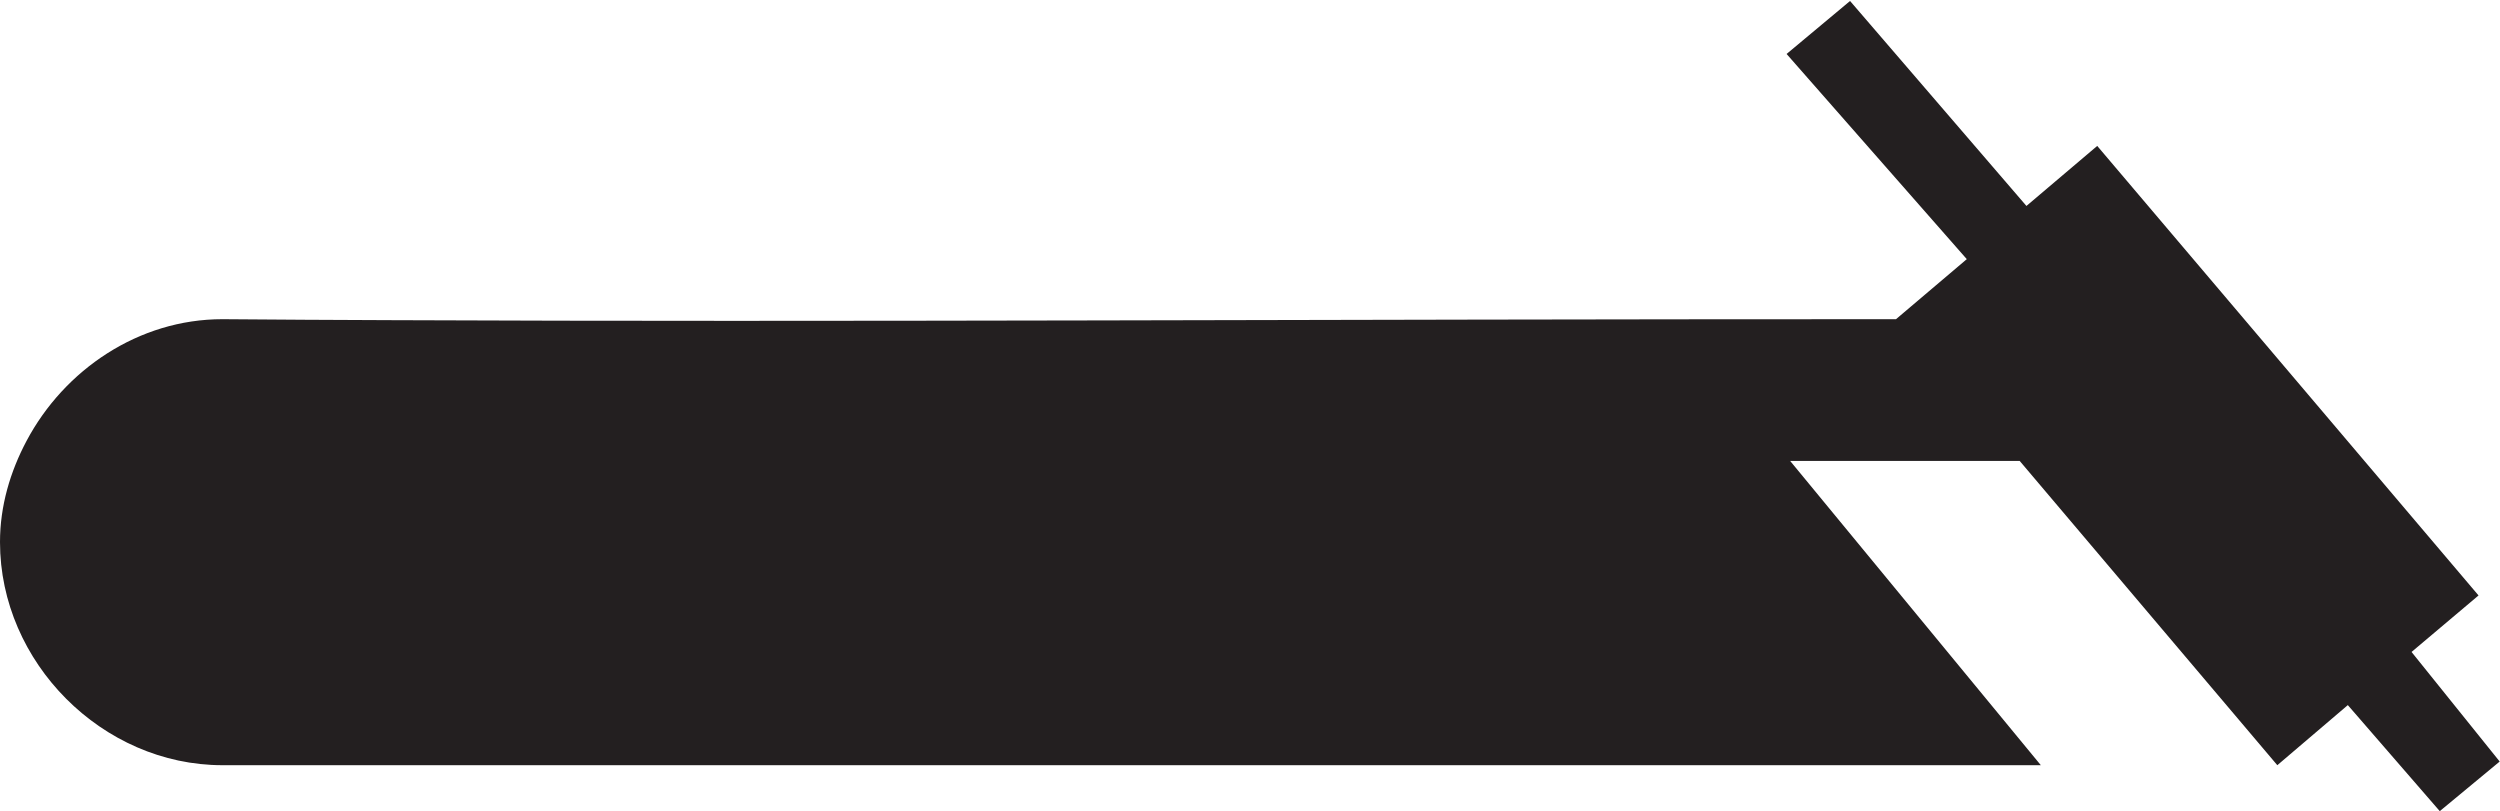 <?xml version="1.0" encoding="UTF-8" standalone="no"?>
<svg
   xmlns:dc="http://purl.org/dc/elements/1.1/"
   xmlns:cc="http://creativecommons.org/ns#"
   xmlns:rdf="http://www.w3.org/1999/02/22-rdf-syntax-ns#"
   xmlns:svg="http://www.w3.org/2000/svg"
   xmlns="http://www.w3.org/2000/svg"
   xmlns:sodipodi="http://sodipodi.sourceforge.net/DTD/sodipodi-0.dtd"
   xmlns:inkscape="http://www.inkscape.org/namespaces/inkscape"
   version="1.1"
   id="svg2"
   xml:space="preserve"
   width="24"
   height="7.787"
   viewBox="0 0 24 7.787"
   sodipodi:docname="secured..eps"><defs
     id="defs6" /><sodipodi:namedview
     pagecolor="#ffffff"
     bordercolor="#666666"
     borderopacity="1"
     objecttolerance="10"
     gridtolerance="10"
     guidetolerance="10"
     inkscape:pageopacity="0"
     inkscape:pageshadow="2"
     inkscape:window-width="640"
     inkscape:window-height="480"
     id="namedview4" /><g
     id="g10"
     inkscape:groupmode="layer"
     inkscape:label="ink_ext_XXXXXX"
     transform="matrix(1.333,0,0,-1.333,0,7.787)"><g
       id="g12"
       transform="scale(0.1)"><path
         d="M 175.707,0 169.086,7.637 164.008,3.309 145.453,25.223 H 128.922 L 146.977,3.309 H 16.02 C 7.367,3.309 0,10.715 0,19.375 c 0,2.606 0.738,5.078 1.91,7.285 2.719,5.125 8.07,8.77 14.109,8.77 4.012,-0.039 8.02,-0.051 12.027,-0.07 32.793,-0.145 65.902,0.07 108.5,0.07 l 5.098,4.324 -12.977,14.777 4.57,3.816 12.703,-14.762 5.098,4.324 27.461,-32.375 -4.824,-4.07 6.347,-7.891 L 175.707,0"
         style="fill:#231f20;fill-opacity:1;fill-rule:nonzero;stroke:none"
         id="path14" /></g></g></svg>
